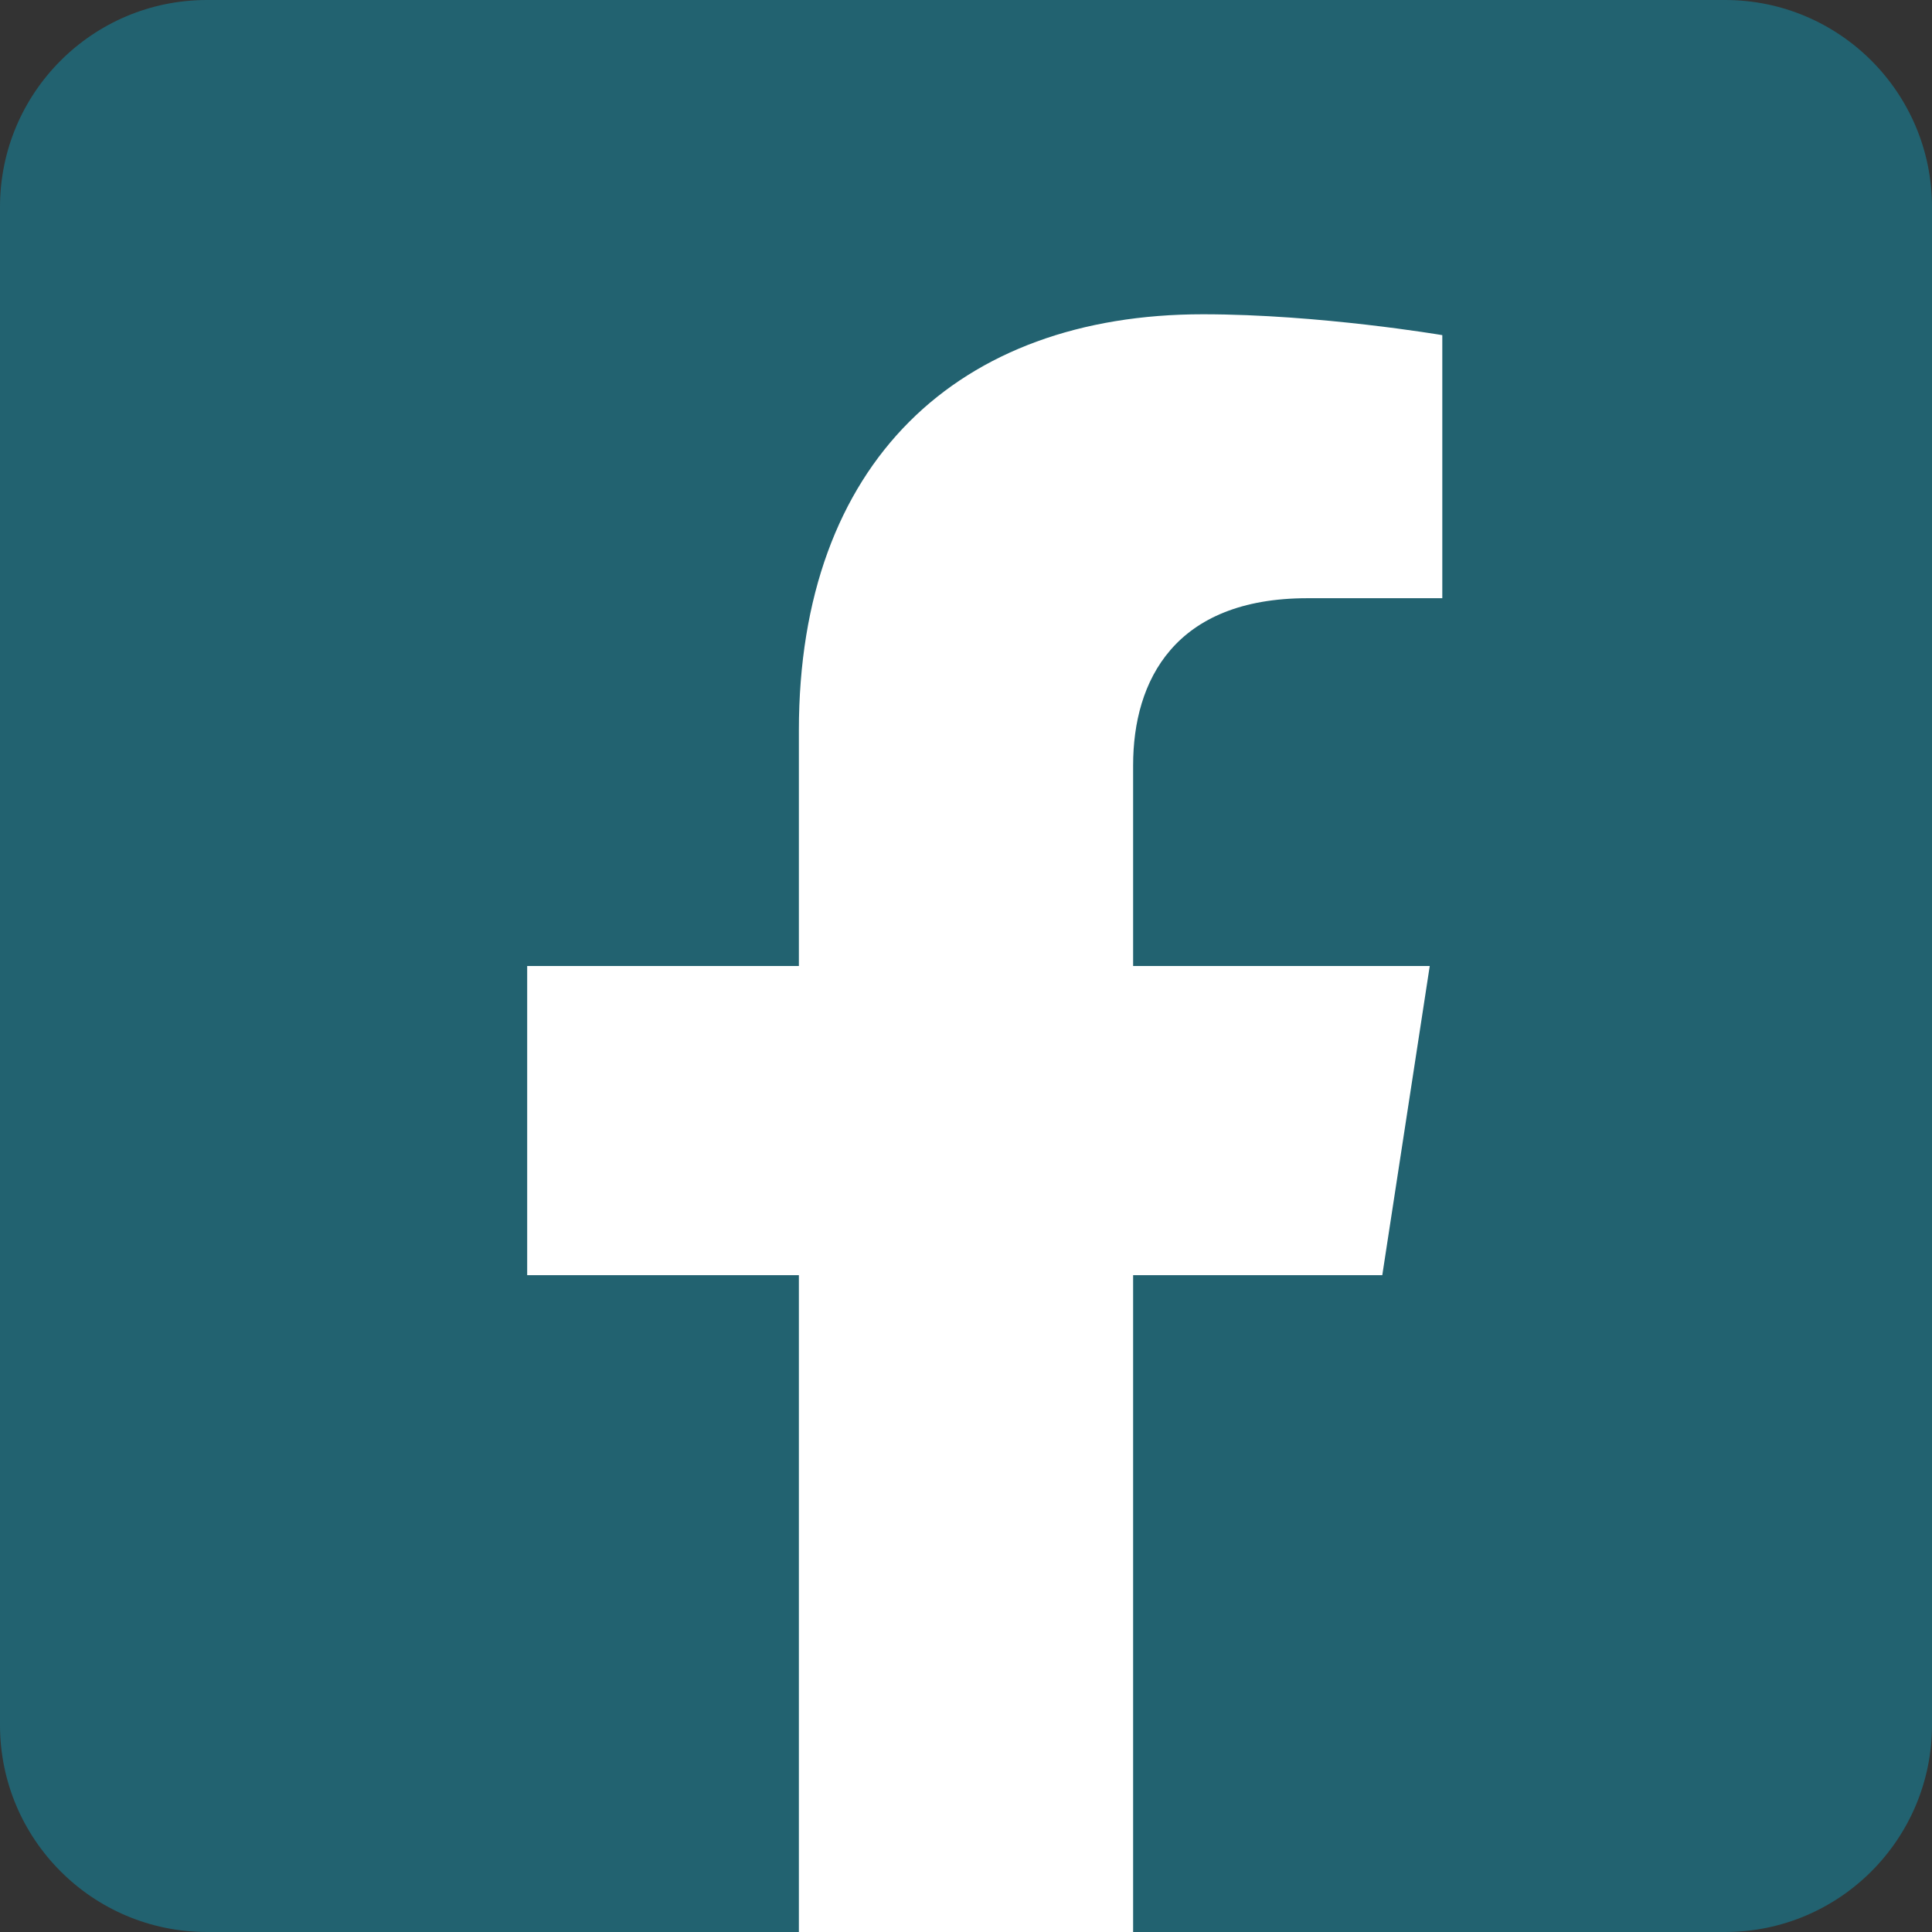 <svg xmlns="http://www.w3.org/2000/svg" width="30" height="30" viewBox="0 0 30 30"><rect x="0" y="0" width="30" height="30" fill="#333333" stroke="none"/><defs><clipPath id="a"><path d="M1440,0 L1440,930 L0,930 L0,0 L1440,0 Z"/></clipPath><clipPath id="b"><path d="M23,0 C26.866,-7.10171439e-16 30,3.134 30,7 L30,23 C30,26.866 26.866,30 23,30 L7,30 C3.134,30 4.73447626e-16,26.866 0,23 L0,7 C-4.73447626e-16,3.134 3.134,7.10171439e-16 7,0 L23,0 Z"/></clipPath><clipPath id="c"><path d="M26.786,0 C28.561,0 30,1.439 30,3.214 L30,26.786 C30,28.561 28.561,30 26.786,30 L17.595,30 L17.595,19.801 L21.464,19.801 L22.201,15 L17.595,15 L17.595,11.883 C17.595,10.57 18.238,9.289 20.302,9.289 L22.396,9.289 L22.396,5.204 C22.396,5.204 20.495,4.88 18.678,4.88 C14.883,4.88 12.405,7.179 12.405,11.341 L12.405,15 L8.186,15 L8.186,19.801 L12.405,19.801 L12.405,30 L3.214,30 C1.439,30 0,28.561 0,26.786 L0,3.214 C0,1.439 1.439,0 3.214,0 Z"/></clipPath></defs><g clip-path="url(#a)" transform="translate(-531 -512)"><g transform="translate(531 512)"><g clip-path="url(#b)"><polygon fill="#FFF" points="0 0 30 0 30 30 0 30 0 0"/></g><g clip-path="url(#c)"><polygon fill="#226270" points="0 0 30 0 30 30 0 30 0 0"/></g></g></g></svg>